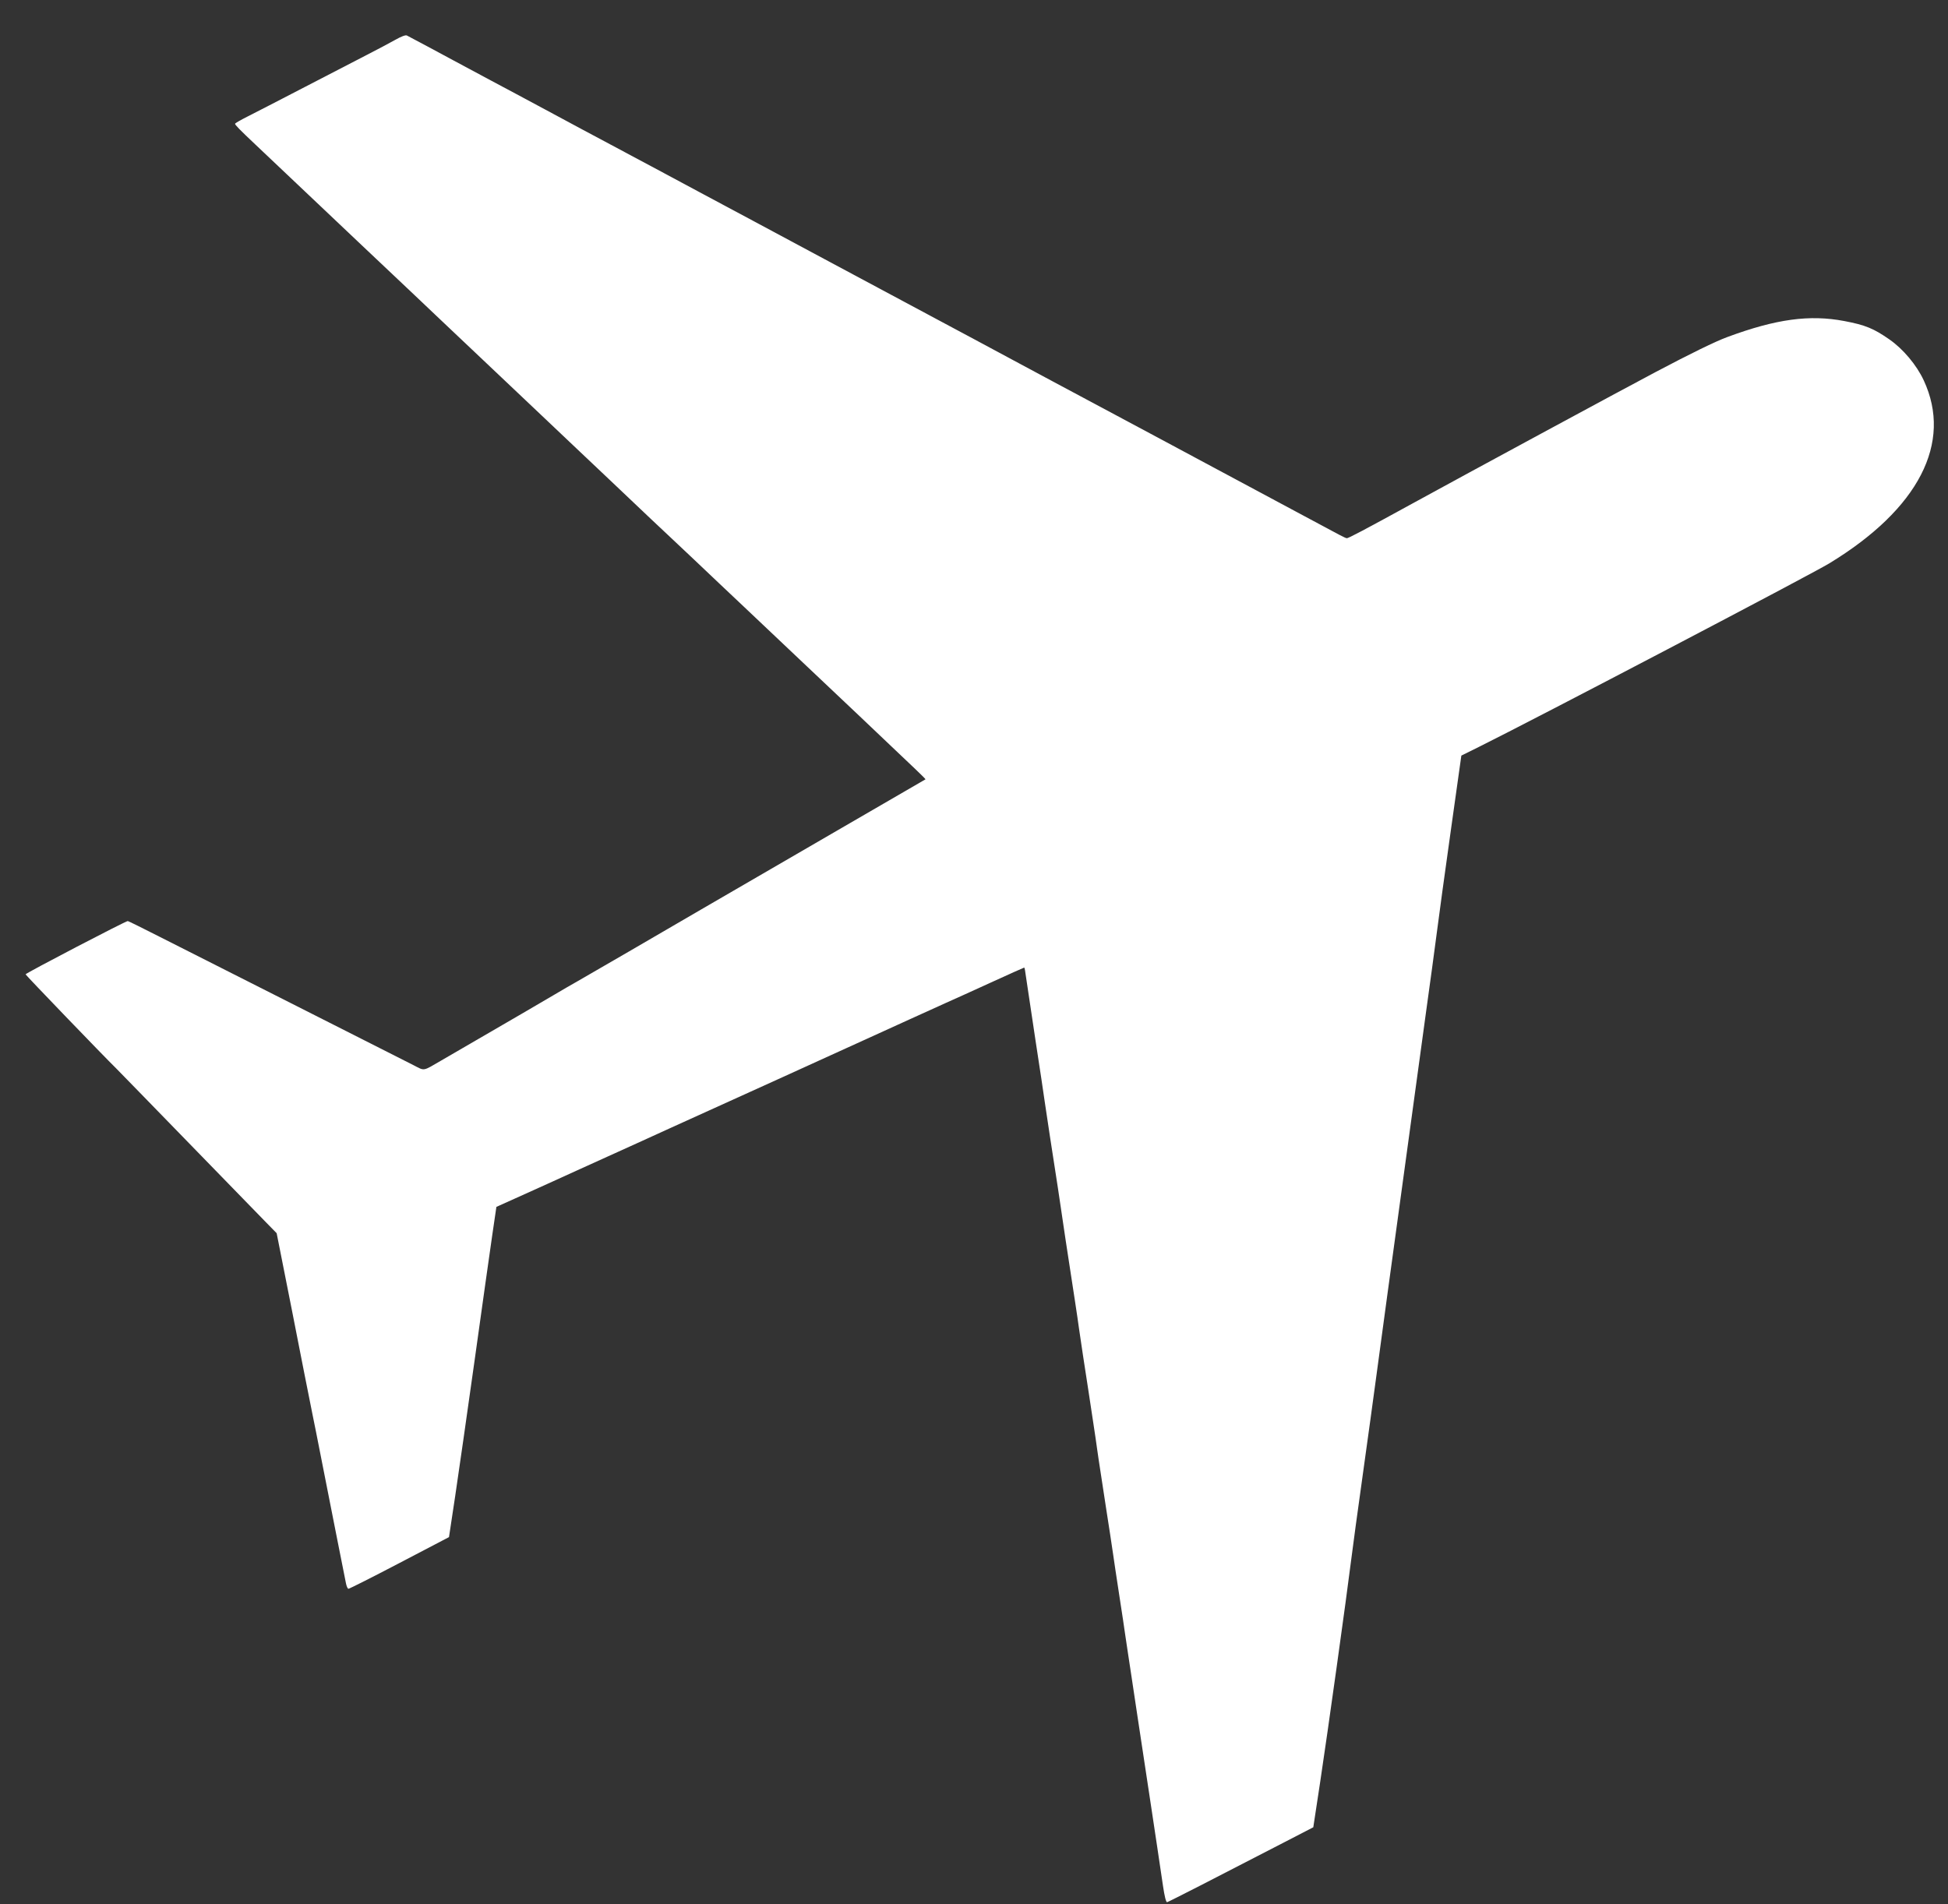 <?xml version="1.0" encoding="UTF-8"?> <svg xmlns="http://www.w3.org/2000/svg" width="45" height="44" viewBox="0 0 45 44" fill="none"><rect x="0" y="0" width="45" height="44" fill="#333333" stroke="none"/><path fill-rule="evenodd" clip-rule="evenodd" d="M9.128 0.922C9.003 0.992 8.71 1.148 8.477 1.267C8.245 1.387 7.596 1.723 7.034 2.014C6.472 2.306 5.882 2.61 5.723 2.69C5.564 2.77 5.432 2.846 5.43 2.859C5.426 2.883 5.54 3 5.893 3.333C6.285 3.705 7.655 5.001 7.835 5.172C7.936 5.269 8.166 5.486 8.345 5.655C8.768 6.053 9.402 6.653 9.565 6.808C9.635 6.875 9.864 7.093 10.075 7.292C10.286 7.491 10.579 7.769 10.727 7.909C10.875 8.049 11.245 8.399 11.549 8.687C11.854 8.975 12.319 9.416 12.584 9.667C12.849 9.918 13.143 10.196 13.236 10.285C13.33 10.373 13.706 10.73 14.073 11.077C15.057 12.011 15.226 12.171 15.476 12.404C15.601 12.521 15.85 12.756 16.03 12.926C16.209 13.096 16.477 13.35 16.625 13.49C16.773 13.63 17.016 13.859 17.164 13.999C17.312 14.139 17.976 14.767 18.638 15.394C19.88 16.568 20.008 16.689 20.574 17.228C20.757 17.402 21.016 17.648 21.148 17.773C21.28 17.899 21.385 18.003 21.38 18.006C21.369 18.012 20.21 18.684 19.218 19.26C18.856 19.47 18.216 19.842 17.795 20.086C16.759 20.686 15.687 21.31 14.523 21.988C13.989 22.299 13.46 22.605 13.348 22.668C13.235 22.731 12.985 22.876 12.791 22.991C12.494 23.167 11.936 23.492 10.202 24.498C9.755 24.758 9.818 24.747 9.554 24.612C9.427 24.547 8.592 24.124 7.697 23.672C5.181 22.401 4.471 22.042 3.699 21.65C3.307 21.45 2.97 21.284 2.952 21.281C2.912 21.275 0.596 22.483 0.591 22.512C0.589 22.527 2.381 24.389 2.692 24.694C2.735 24.736 2.97 24.977 3.215 25.23C3.663 25.692 5.694 27.78 6.147 28.244L6.391 28.493L6.504 29.064C6.566 29.378 6.673 29.921 6.743 30.27C6.812 30.619 6.939 31.266 7.025 31.707C7.112 32.148 7.198 32.584 7.218 32.676C7.237 32.768 7.274 32.949 7.299 33.077C7.418 33.683 7.666 34.939 7.706 35.141C7.731 35.265 7.771 35.468 7.795 35.592C7.82 35.716 7.868 35.961 7.903 36.135C7.938 36.31 7.978 36.509 7.991 36.578C8.004 36.647 8.03 36.706 8.048 36.709C8.067 36.711 8.597 36.444 9.227 36.114L10.372 35.515L10.515 34.568C10.593 34.047 10.796 32.628 10.966 31.415C11.135 30.201 11.317 28.911 11.37 28.547L11.467 27.885L11.885 27.697C12.115 27.593 12.452 27.441 12.634 27.359C12.816 27.277 13.13 27.135 13.331 27.042C13.532 26.95 13.846 26.807 14.028 26.726C14.21 26.645 14.523 26.503 14.725 26.41C14.926 26.318 15.267 26.162 15.482 26.065C16.044 25.812 17.438 25.179 18.069 24.892C18.367 24.756 18.845 24.539 19.132 24.408C19.42 24.277 19.826 24.093 20.036 23.997C20.246 23.902 20.68 23.704 21.002 23.557C21.324 23.409 21.701 23.239 21.84 23.177C21.98 23.116 22.444 22.905 22.871 22.71C23.299 22.515 23.653 22.355 23.659 22.356C23.665 22.357 23.673 22.384 23.678 22.416C23.682 22.448 23.72 22.698 23.761 22.971C23.803 23.245 23.846 23.536 23.858 23.618C23.869 23.7 23.897 23.887 23.92 24.033C24.022 24.695 24.114 25.306 24.132 25.443C24.152 25.59 24.339 26.818 24.436 27.434C24.463 27.608 24.494 27.817 24.505 27.898C24.524 28.044 24.674 29.036 24.829 30.038C24.871 30.312 24.914 30.603 24.924 30.685C24.935 30.767 24.978 31.058 25.02 31.332C25.063 31.606 25.114 31.942 25.135 32.079C25.155 32.215 25.206 32.551 25.248 32.825C25.29 33.099 25.333 33.39 25.343 33.472C25.354 33.554 25.397 33.845 25.44 34.119C25.482 34.393 25.534 34.729 25.554 34.865C25.575 35.002 25.615 35.264 25.644 35.446C25.673 35.629 25.705 35.846 25.716 35.927C25.727 36.009 25.788 36.42 25.853 36.84C25.918 37.26 25.98 37.67 25.99 37.752C26.001 37.834 26.034 38.05 26.062 38.233C26.091 38.416 26.123 38.632 26.135 38.714C26.146 38.796 26.208 39.207 26.272 39.626C26.394 40.423 26.491 41.065 26.596 41.767C26.63 41.995 26.692 42.405 26.733 42.679C26.775 42.953 26.834 43.352 26.865 43.568C26.901 43.814 26.936 43.955 26.961 43.95C26.997 43.942 28.09 43.383 29.683 42.558L30.338 42.219L30.499 41.159C30.669 40.037 31.108 36.891 31.214 36.034C31.249 35.754 31.369 34.868 31.482 34.065C31.594 33.262 31.734 32.248 31.792 31.811C31.85 31.374 31.966 30.516 32.05 29.905C32.432 27.121 32.515 26.514 32.63 25.666C32.697 25.168 32.833 24.175 32.932 23.459C33.032 22.743 33.149 21.878 33.193 21.537C33.236 21.196 33.381 20.139 33.515 19.187L33.758 17.458L34.156 17.261C35.457 16.616 41.82 13.282 42.257 13.017C44.322 11.761 45.111 10.23 44.439 8.787C44.274 8.433 43.962 8.061 43.644 7.841C43.283 7.589 43.087 7.509 42.606 7.418C41.803 7.265 41.03 7.37 39.906 7.786C39.624 7.89 39.067 8.162 38.242 8.598C37.46 9.011 33.856 10.96 32.675 11.608C31.517 12.243 31.144 12.441 31.111 12.435C31.068 12.428 31.009 12.397 30.145 11.932C29.782 11.737 29.269 11.462 29.005 11.321C28.741 11.181 28.343 10.967 28.12 10.847C27.898 10.727 27.364 10.441 26.936 10.212C26.507 9.983 25.974 9.697 25.751 9.578C25.528 9.458 25.204 9.285 25.031 9.193C24.858 9.101 24.534 8.928 24.311 8.808C24.088 8.688 23.69 8.474 23.426 8.333C23.162 8.192 22.764 7.978 22.542 7.858C22.319 7.738 22.002 7.568 21.837 7.481C21.506 7.305 20.126 6.566 19.032 5.979C18.645 5.771 17.923 5.384 17.428 5.119C16.933 4.854 16.4 4.569 16.243 4.485C15.227 3.939 15.019 3.828 13.454 2.993C13.297 2.909 12.905 2.699 12.584 2.525C12.262 2.352 11.959 2.189 11.909 2.163C11.86 2.137 11.61 2.004 11.354 1.867C11.099 1.73 10.7 1.516 10.47 1.393C10.239 1.269 9.969 1.124 9.87 1.07C9.771 1.016 9.636 0.944 9.57 0.911C9.503 0.877 9.428 0.837 9.403 0.822C9.373 0.803 9.276 0.838 9.128 0.922Z" fill="white"></path></svg> 